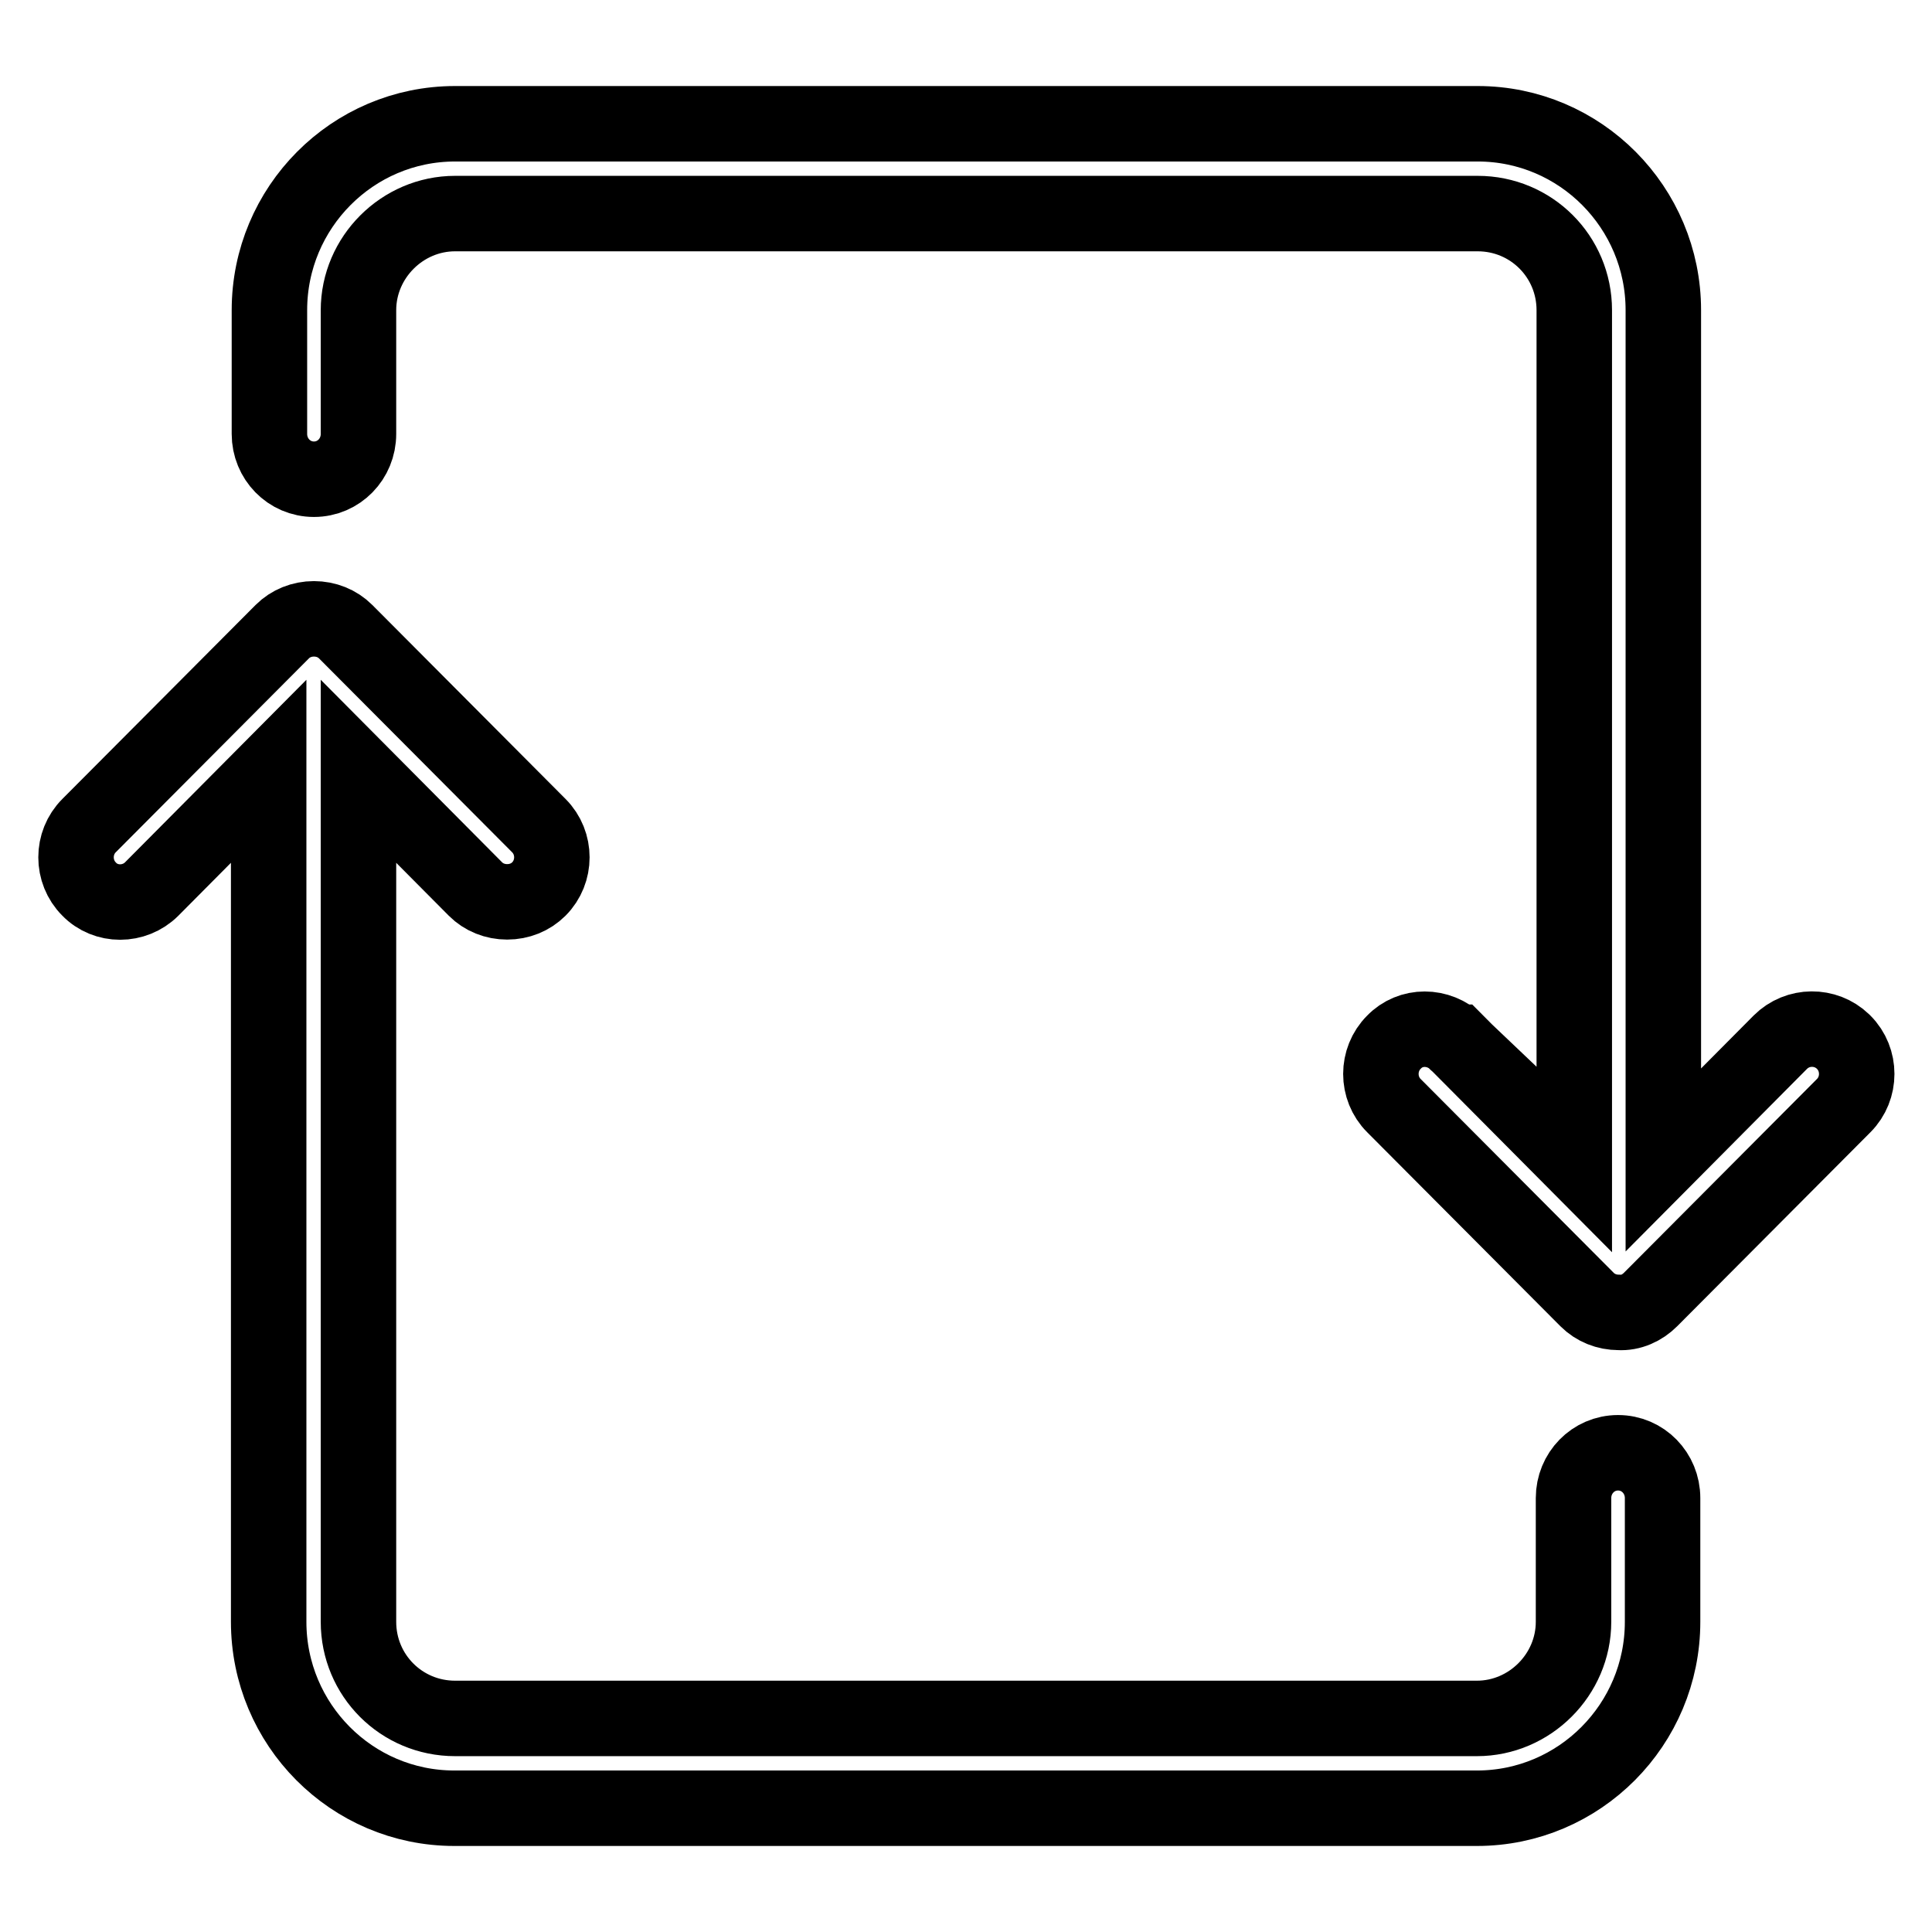 <?xml version="1.0" encoding="utf-8"?>
<!-- Svg Vector Icons : http://www.onlinewebfonts.com/icon -->
<!DOCTYPE svg PUBLIC "-//W3C//DTD SVG 1.1//EN" "http://www.w3.org/Graphics/SVG/1.1/DTD/svg11.dtd">
<svg version="1.1" xmlns="http://www.w3.org/2000/svg" xmlns:xlink="http://www.w3.org/1999/xlink" x="0px" y="0px" viewBox="0 0 256 256" enable-background="new 0 0 256 256" xml:space="preserve">
<g> <path stroke-width="10" fill-opacity="0" stroke="#000000"  d="M193,138.1l15.6,15.7V41.1c0-7.1-5.7-12.8-12.8-12.8H60.3c-7,0-12.8,5.8-12.8,12.8v16.4c0,3.3-2.6,6-5.9,6 c0,0,0,0,0,0c-3.3,0-5.9-2.7-5.9-6c0,0,0,0,0,0V41.1c0-13.6,11-24.7,24.6-24.7h135.5c13.6,0,24.6,11.1,24.6,24.7v112.6l15.5-15.6 c2.3-2.3,6-2.3,8.3-0.1c0,0,0,0,0.1,0.1c2.3,2.3,2.3,6.1,0,8.4c0,0,0,0,0,0l-25.6,25.7c-1.1,1.1-2.6,1.8-4.2,1.7 c-1.6,0-3.1-0.6-4.2-1.7l-25.6-25.7c-2.3-2.3-2.3-6.1,0-8.4c0,0,0,0,0,0C186.9,135.8,190.6,135.8,193,138.1 C192.9,138.1,193,138.1,193,138.1L193,138.1z M20.1,117.8c-2.3,2.3-6.1,2.3-8.3,0c-2.3-2.3-2.3-6.1,0-8.4c0,0,0,0,0,0l25.6-25.7 c1.1-1.1,2.6-1.7,4.2-1.7c1.6,0,3.1,0.6,4.2,1.7l25.6,25.7c2.3,2.3,2.3,6.1,0,8.4c0,0,0,0,0,0c-1.1,1.1-2.6,1.7-4.2,1.7 c-1.6,0-3.1-0.6-4.2-1.7l-15.5-15.6v112.7c0,7.1,5.7,12.8,12.8,12.8h135.4c7,0,12.8-5.8,12.8-12.8v-16.4c0-3.3,2.6-6,5.9-6 c0,0,0,0,0,0c3.3,0,5.9,2.7,5.9,6c0,0,0,0,0,0v16.4c0,13.6-11,24.7-24.6,24.7H60.2c-13.6,0-24.6-11.1-24.6-24.7V102.2L20.1,117.8z" /></g>
</svg>